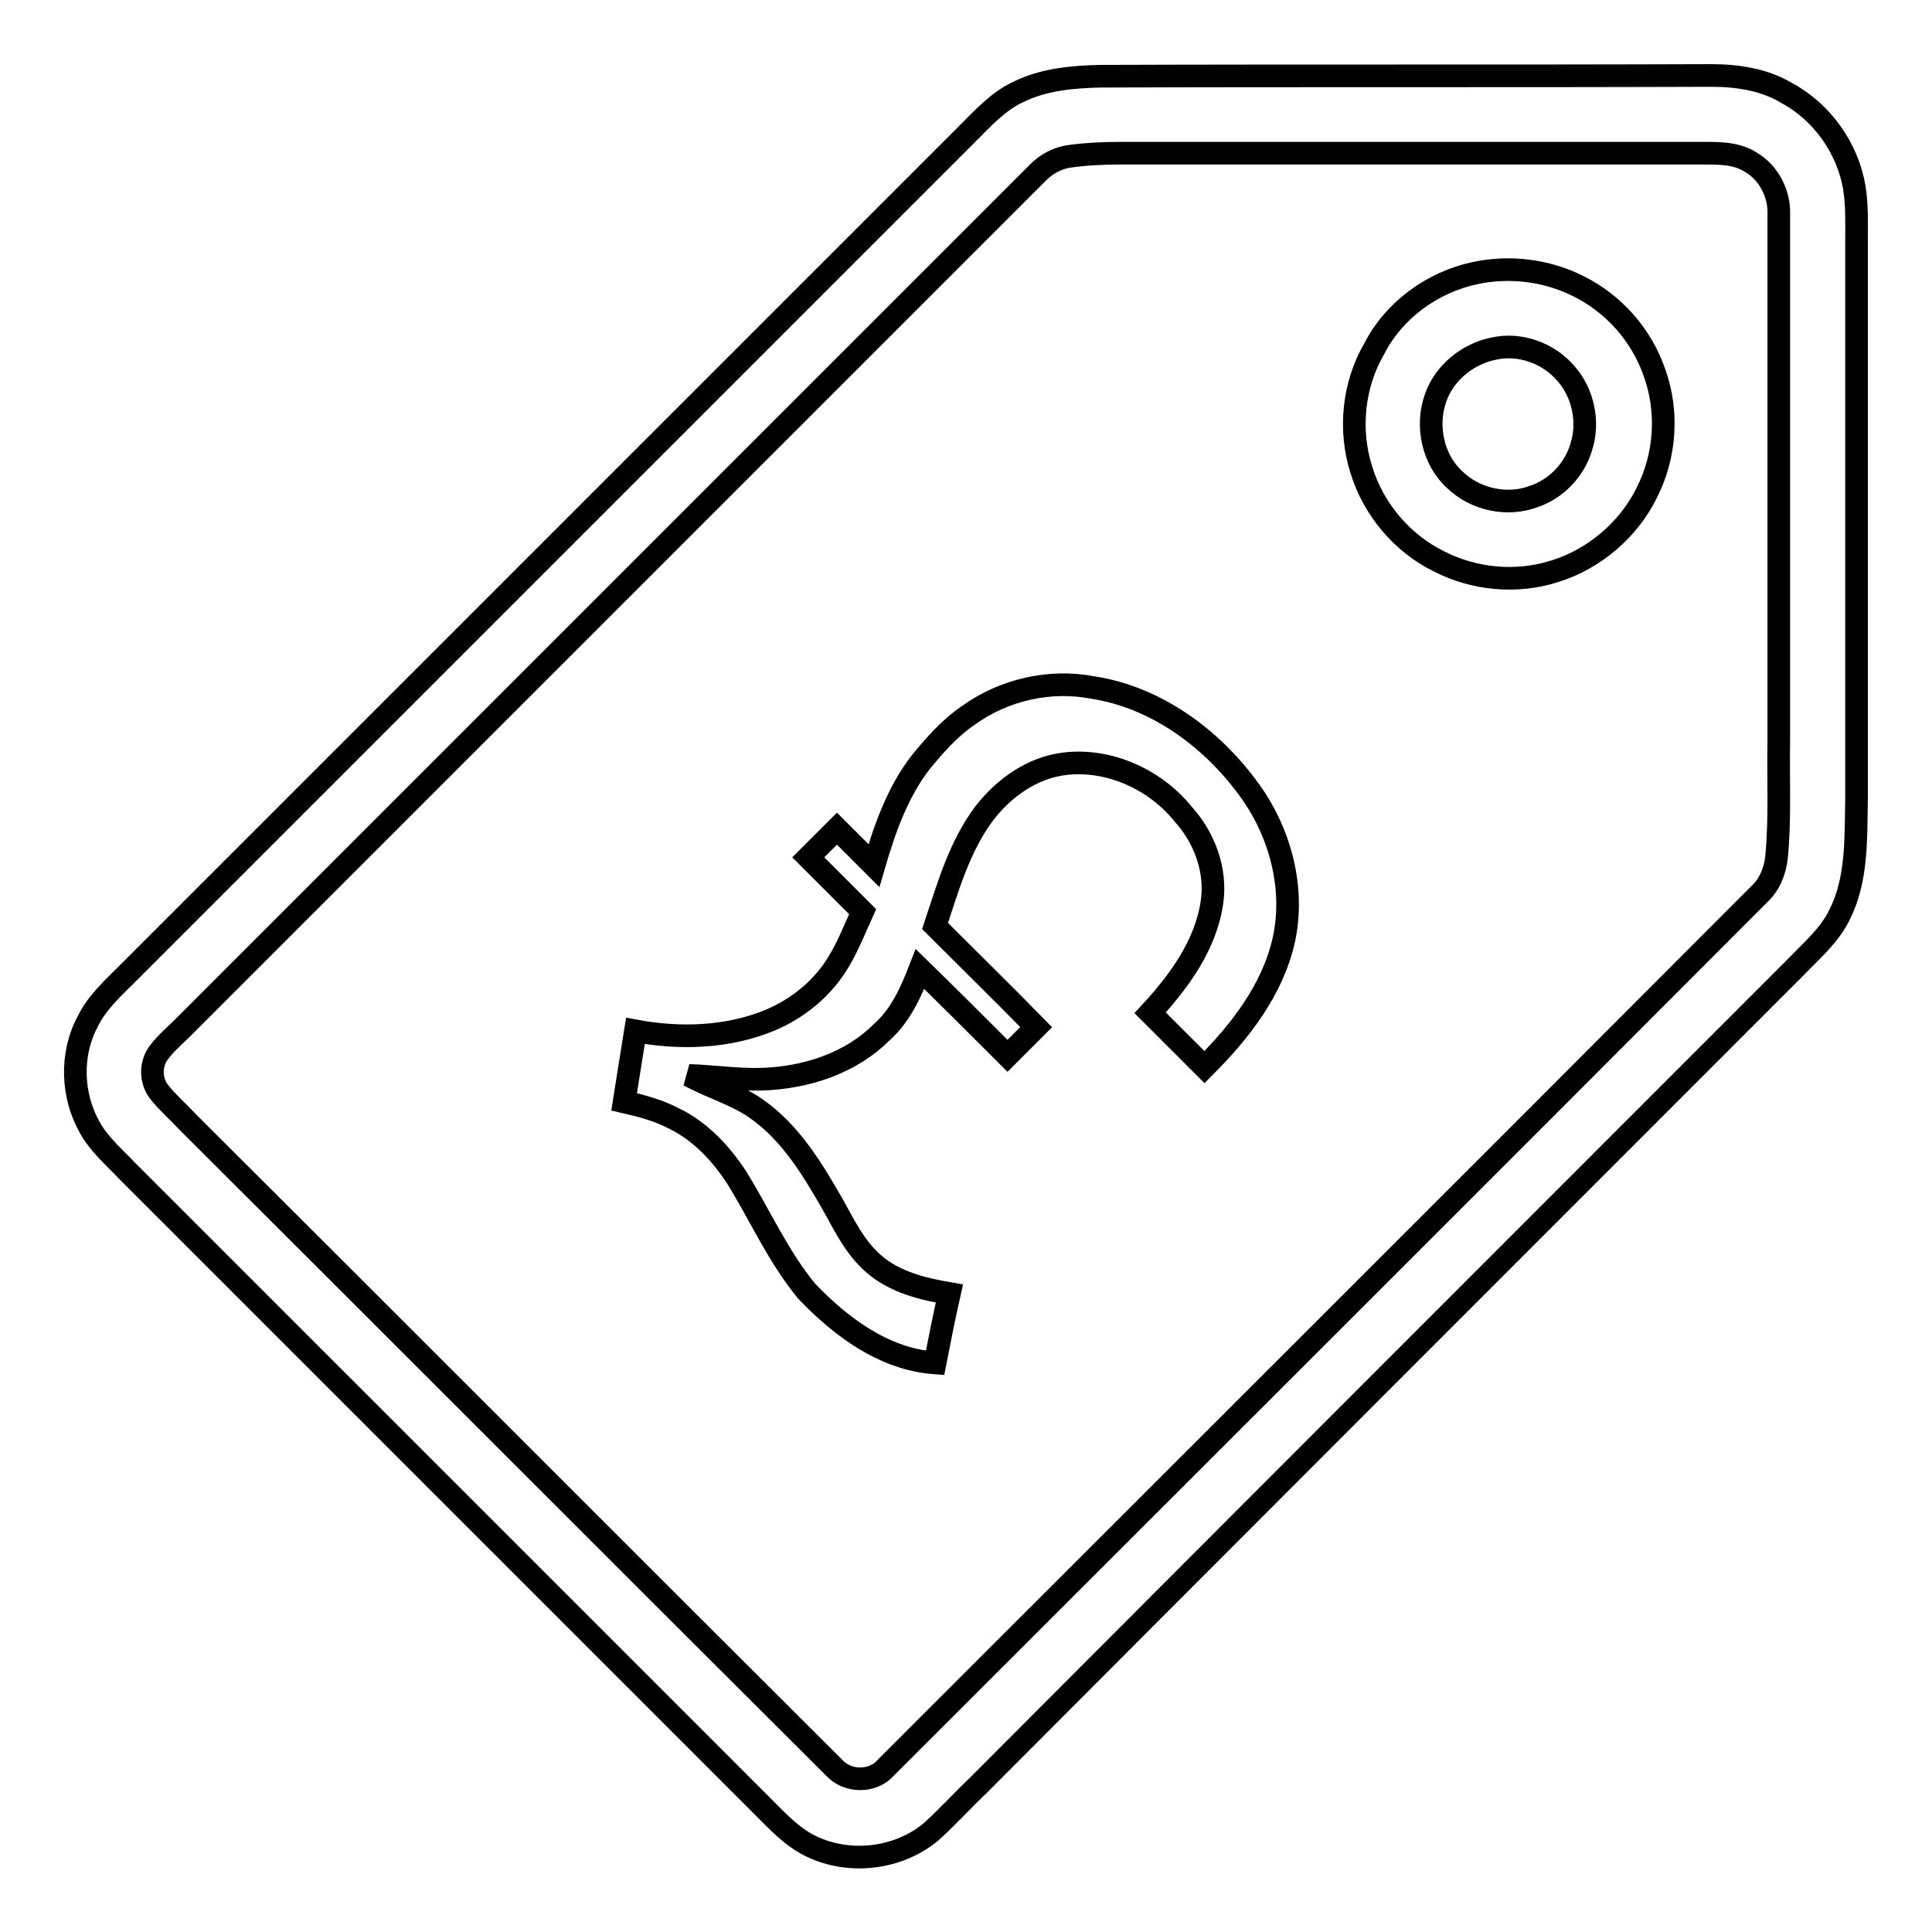<?xml version="1.0" encoding="utf-8"?>
<!-- Svg Vector Icons : http://www.onlinewebfonts.com/icon -->
<!DOCTYPE svg PUBLIC "-//W3C//DTD SVG 1.1//EN" "http://www.w3.org/Graphics/SVG/1.1/DTD/svg11.dtd">
<svg version="1.1" xmlns="http://www.w3.org/2000/svg" xmlns:xlink="http://www.w3.org/1999/xlink" x="0px" y="0px" viewBox="0 0 256 256" enable-background="new 0 0 256 256" xml:space="preserve">
<g><g><path stroke-width="3" fill-opacity="0" stroke="#000000"  d="M145.7,10.1c27-0.1,54,0,81-0.1c3.4,0,7,0.5,10,2.3c4.7,2.5,8.1,7.3,9,12.5c0.4,2.5,0.3,5,0.3,7.5c0,24.5,0,49.1,0,73.7c-0.1,5.1,0.1,10.5-2.2,15.1c-1.3,2.8-3.8,4.9-5.9,7.1c-36.1,36.1-72.2,72.2-108.2,108.3c-2.1,2-4.1,4.2-6.3,6.2c-4.3,3.6-10.7,4.4-15.8,2c-2.6-1.2-4.6-3.4-6.6-5.4c-28.1-28.1-56.1-56.1-84.2-84.2c-1.7-1.8-3.7-3.5-4.9-5.7c-2.4-4.2-2.6-9.7-0.3-14c1.2-2.5,3.3-4.4,5.2-6.3C54,91.9,91.1,54.8,128.3,17.6c2-2,4-4.2,6.6-5.4C138.3,10.5,142.1,10.2,145.7,10.1z M141.8,20.7c-1.6,0.2-3.1,1-4.2,2.1C99.8,60.6,62.1,98.3,24.3,136.1c-1.1,1.1-2.3,2.1-3.2,3.3c-1.2,1.5-1.2,3.8,0,5.3c1.1,1.4,2.5,2.6,3.7,3.9c28.6,28.5,57.1,57.1,85.7,85.6c1.8,2,5.2,2,6.9,0c38.6-38.6,77.2-77.1,115.7-115.7c1.4-1.3,2.1-3.1,2.3-4.9c0.5-5.2,0.2-10.4,0.3-15.6c0-23.2,0-46.4,0-69.6c0.1-2.7-1.3-5.5-3.7-6.9c-2-1.3-4.5-1.2-6.8-1.2c-25.6,0-51.1,0-76.7,0C146.3,20.3,144,20.4,141.8,20.7z M195.4,36.2c4.6-1,9.5-0.4,13.7,1.7c4.7,2.3,8.4,6.5,10.1,11.4c1.9,5.2,1.5,11.1-1,16c-2.4,4.9-7,8.8-12.2,10.4c-5,1.6-10.6,1.1-15.3-1.3c-4.9-2.4-8.7-6.9-10.3-12.1c-1.7-5.3-1.1-11.3,1.7-16.1C184.7,41.1,189.8,37.4,195.4,36.2z M197.9,46.2c-3.5,0.7-6.6,3.3-7.7,6.6c-1.3,3.7-0.3,8.2,2.6,10.8c2.7,2.6,6.9,3.5,10.4,2.2c3-1,5.4-3.5,6.3-6.5c1.1-3.3,0.3-7.2-2-9.8C205.2,46.8,201.4,45.4,197.9,46.2z M128.3,94.8c4.7-3.4,10.8-4.8,16.5-3.7c8.5,1.3,16,6.9,20.9,13.8c4,5.6,5.9,12.9,4.4,19.7c-1.5,6.6-5.8,12.1-10.5,16.8c-2.4-2.4-4.8-4.8-7.2-7.2c3.8-4.1,7.4-9,8.2-14.7c0.6-4.2-1-8.5-3.8-11.6c-3.7-4.6-9.8-7.4-15.7-6.7c-4.3,0.5-8.1,3.2-10.7,6.6c-3.3,4.4-4.8,9.8-6.5,14.9c4.5,4.5,9,8.9,13.4,13.4c-1.3,1.3-2.5,2.5-3.8,3.8c-3.9-3.9-7.7-7.7-11.6-11.5c-1.2,3.1-2.6,6.2-5.1,8.4c-4.1,4.1-10,6-15.8,6.2c-3.3,0.1-6.5-0.4-9.7-0.5c2.9,1.6,6.2,2.5,8.9,4.4c4.6,3.2,7.5,8.1,10.2,12.8c1.5,2.7,2.9,5.6,5.3,7.7c2.8,2.5,6.6,3.4,10.1,4c-0.7,3.1-1.3,6.1-1.9,9.2c-6.8-0.5-12.5-4.8-17-9.5c-3.8-4.6-6.2-10.1-9.3-15.1c-2.1-3.2-4.8-6.1-8.3-7.8c-2.1-1.1-4.4-1.7-6.6-2.2c0.5-3.2,1-6.3,1.5-9.4c5.9,1.1,12.2,0.9,17.8-1.4c3.8-1.6,7.1-4.3,9.2-7.9c1.2-2,2.1-4.3,3.1-6.5c-2.4-2.4-4.8-4.8-7.2-7.2c1.3-1.3,2.5-2.5,3.8-3.8c1.6,1.6,3.3,3.3,4.9,4.9c1.4-4.8,3.1-9.7,6.2-13.7C123.9,98.7,125.8,96.5,128.3,94.8z"/></g></g>
</svg>